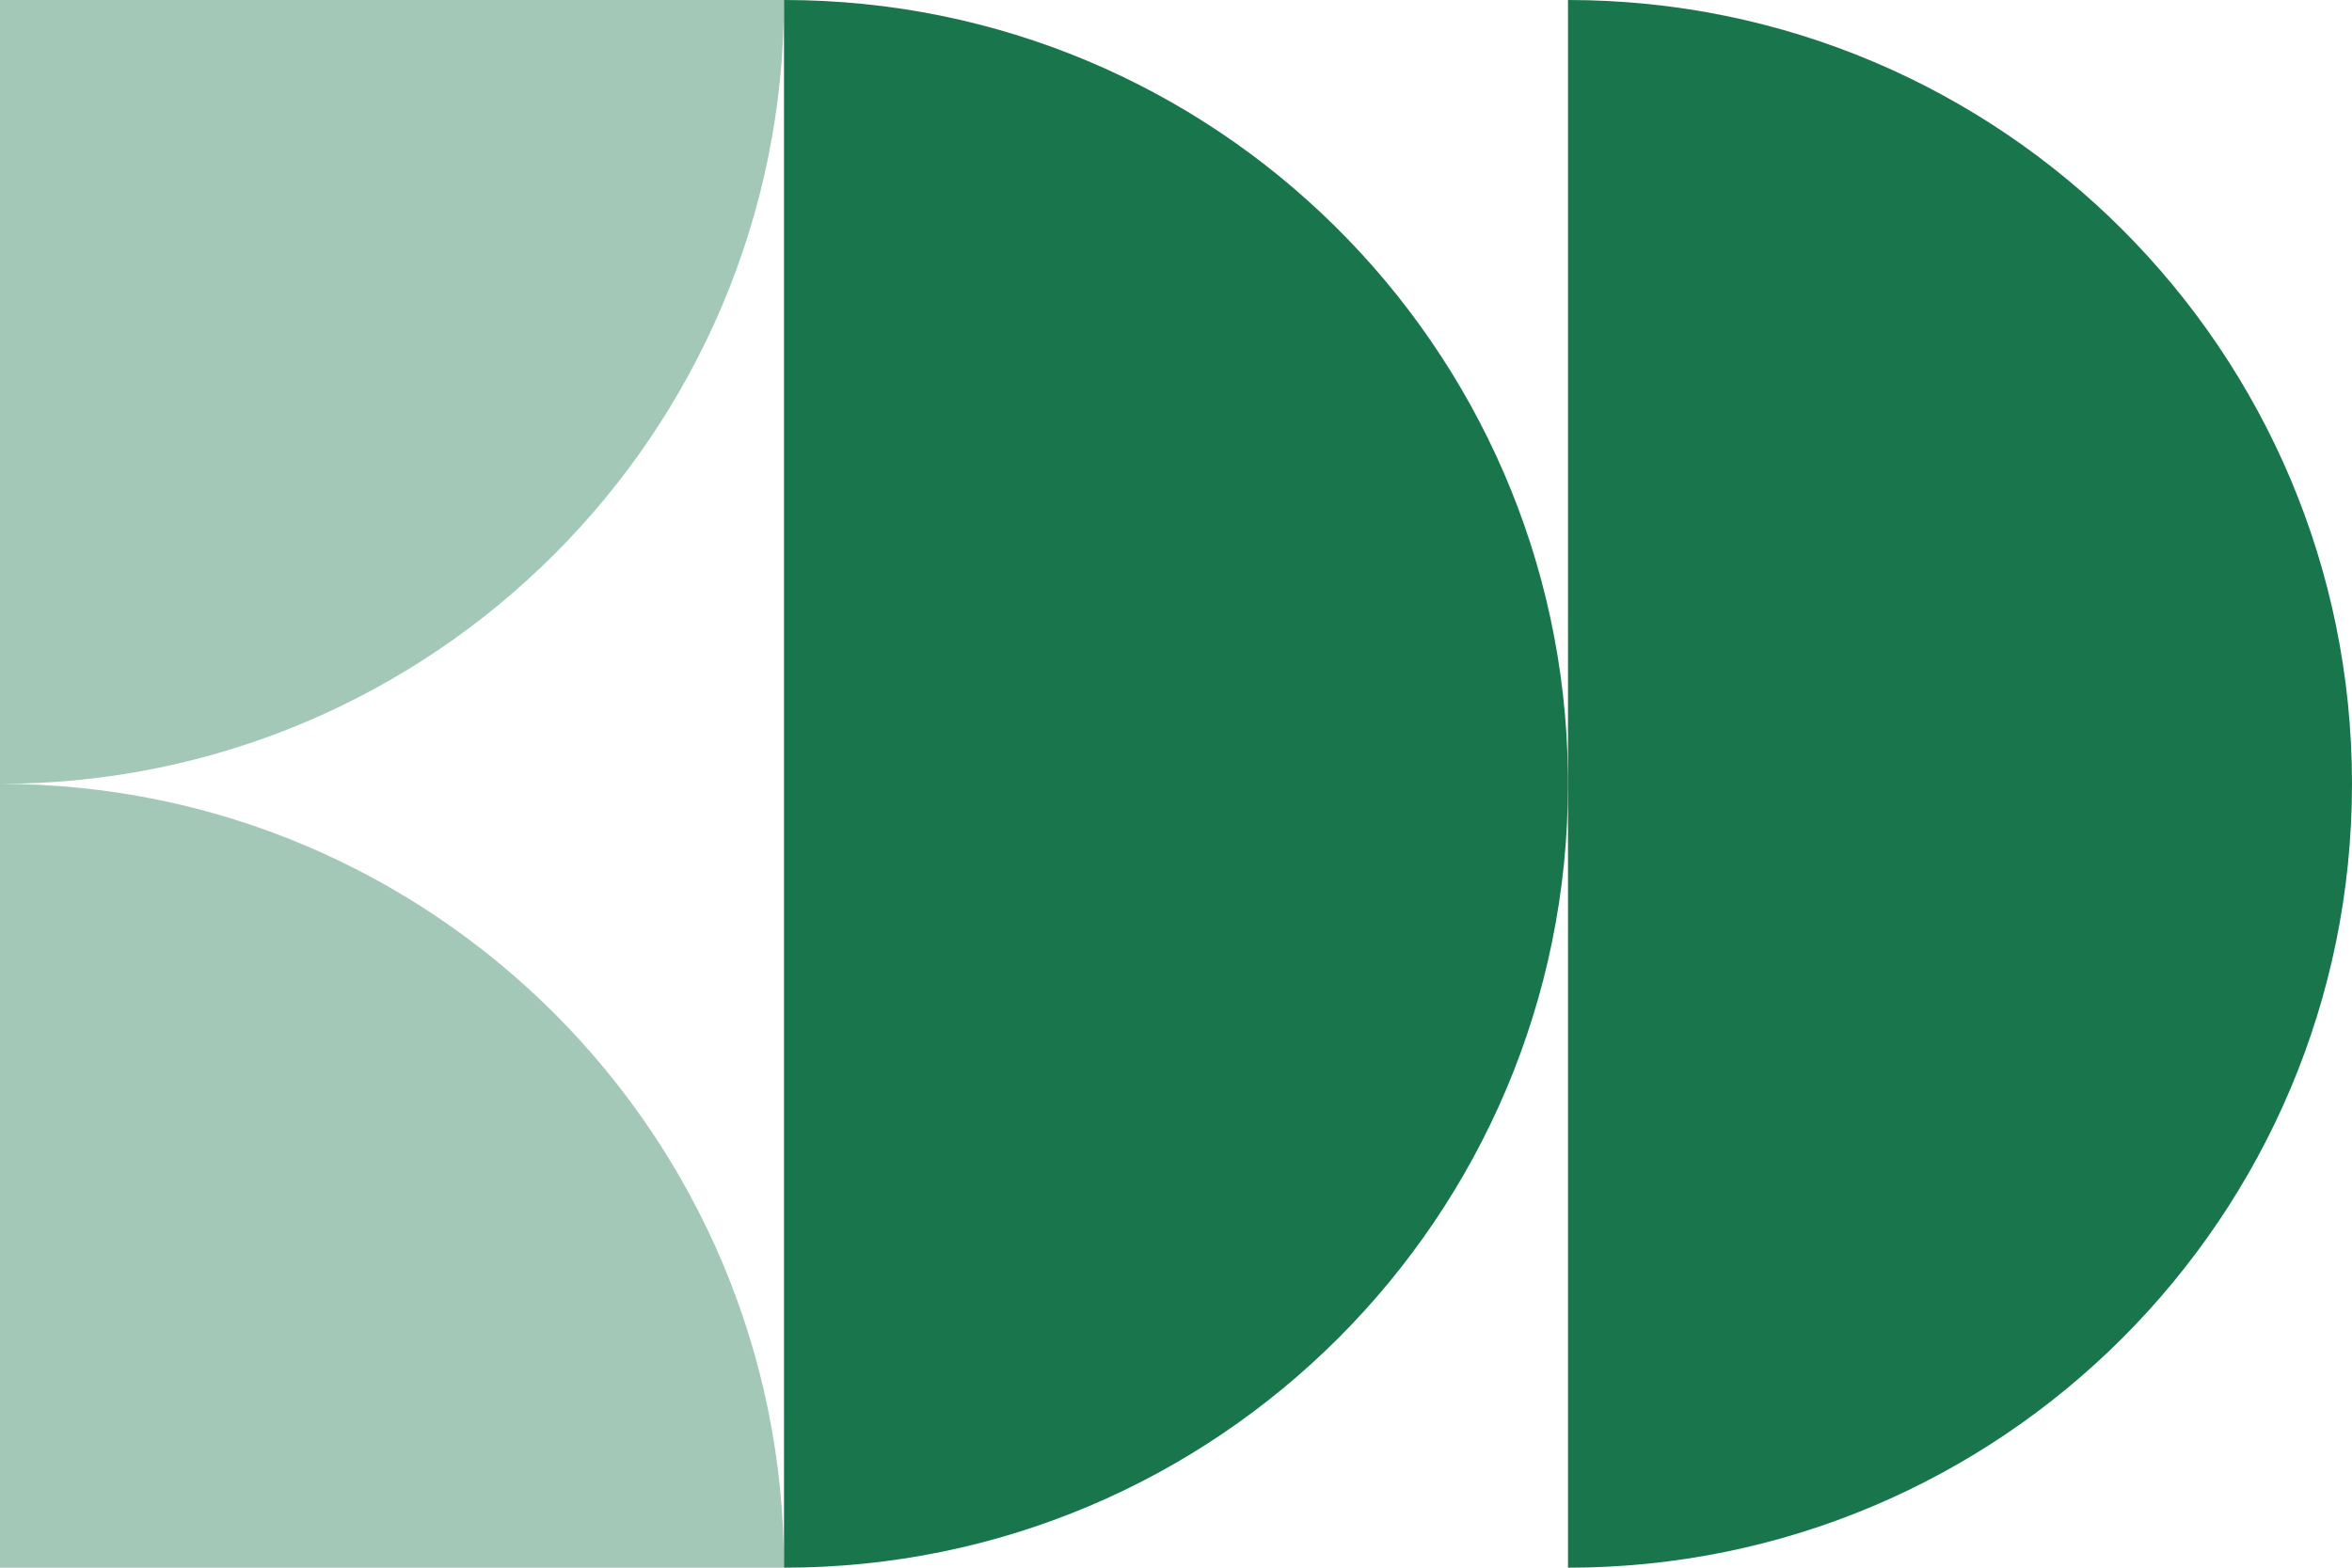 <svg width="300" height="200" viewBox="0 0 300 200" fill="none" xmlns="http://www.w3.org/2000/svg">
<path d="M1.74846e-05 -8.74228e-06L100 0C100 55.226 55.226 100 8.74228e-06 100L1.74846e-05 -8.74228e-06ZM0 200L8.74228e-06 100C55.226 100 100 144.774 100 200L0 200Z" fill="#A3C8B7"/>
<path d="M100 6.51651e-06C154.795 6.51651e-06 199.3 44.077 199.992 98.708L200 100C200 155.226 155.226 200 100 200L100 6.51651e-06Z" fill="#19764C"/>
<path d="M200 -5.28556e-06C255.226 -3.22348e-06 300 44.774 300 100C300 155.226 255.226 200 200 200L200 -5.28556e-06Z" fill="#19764C"/>
</svg>
